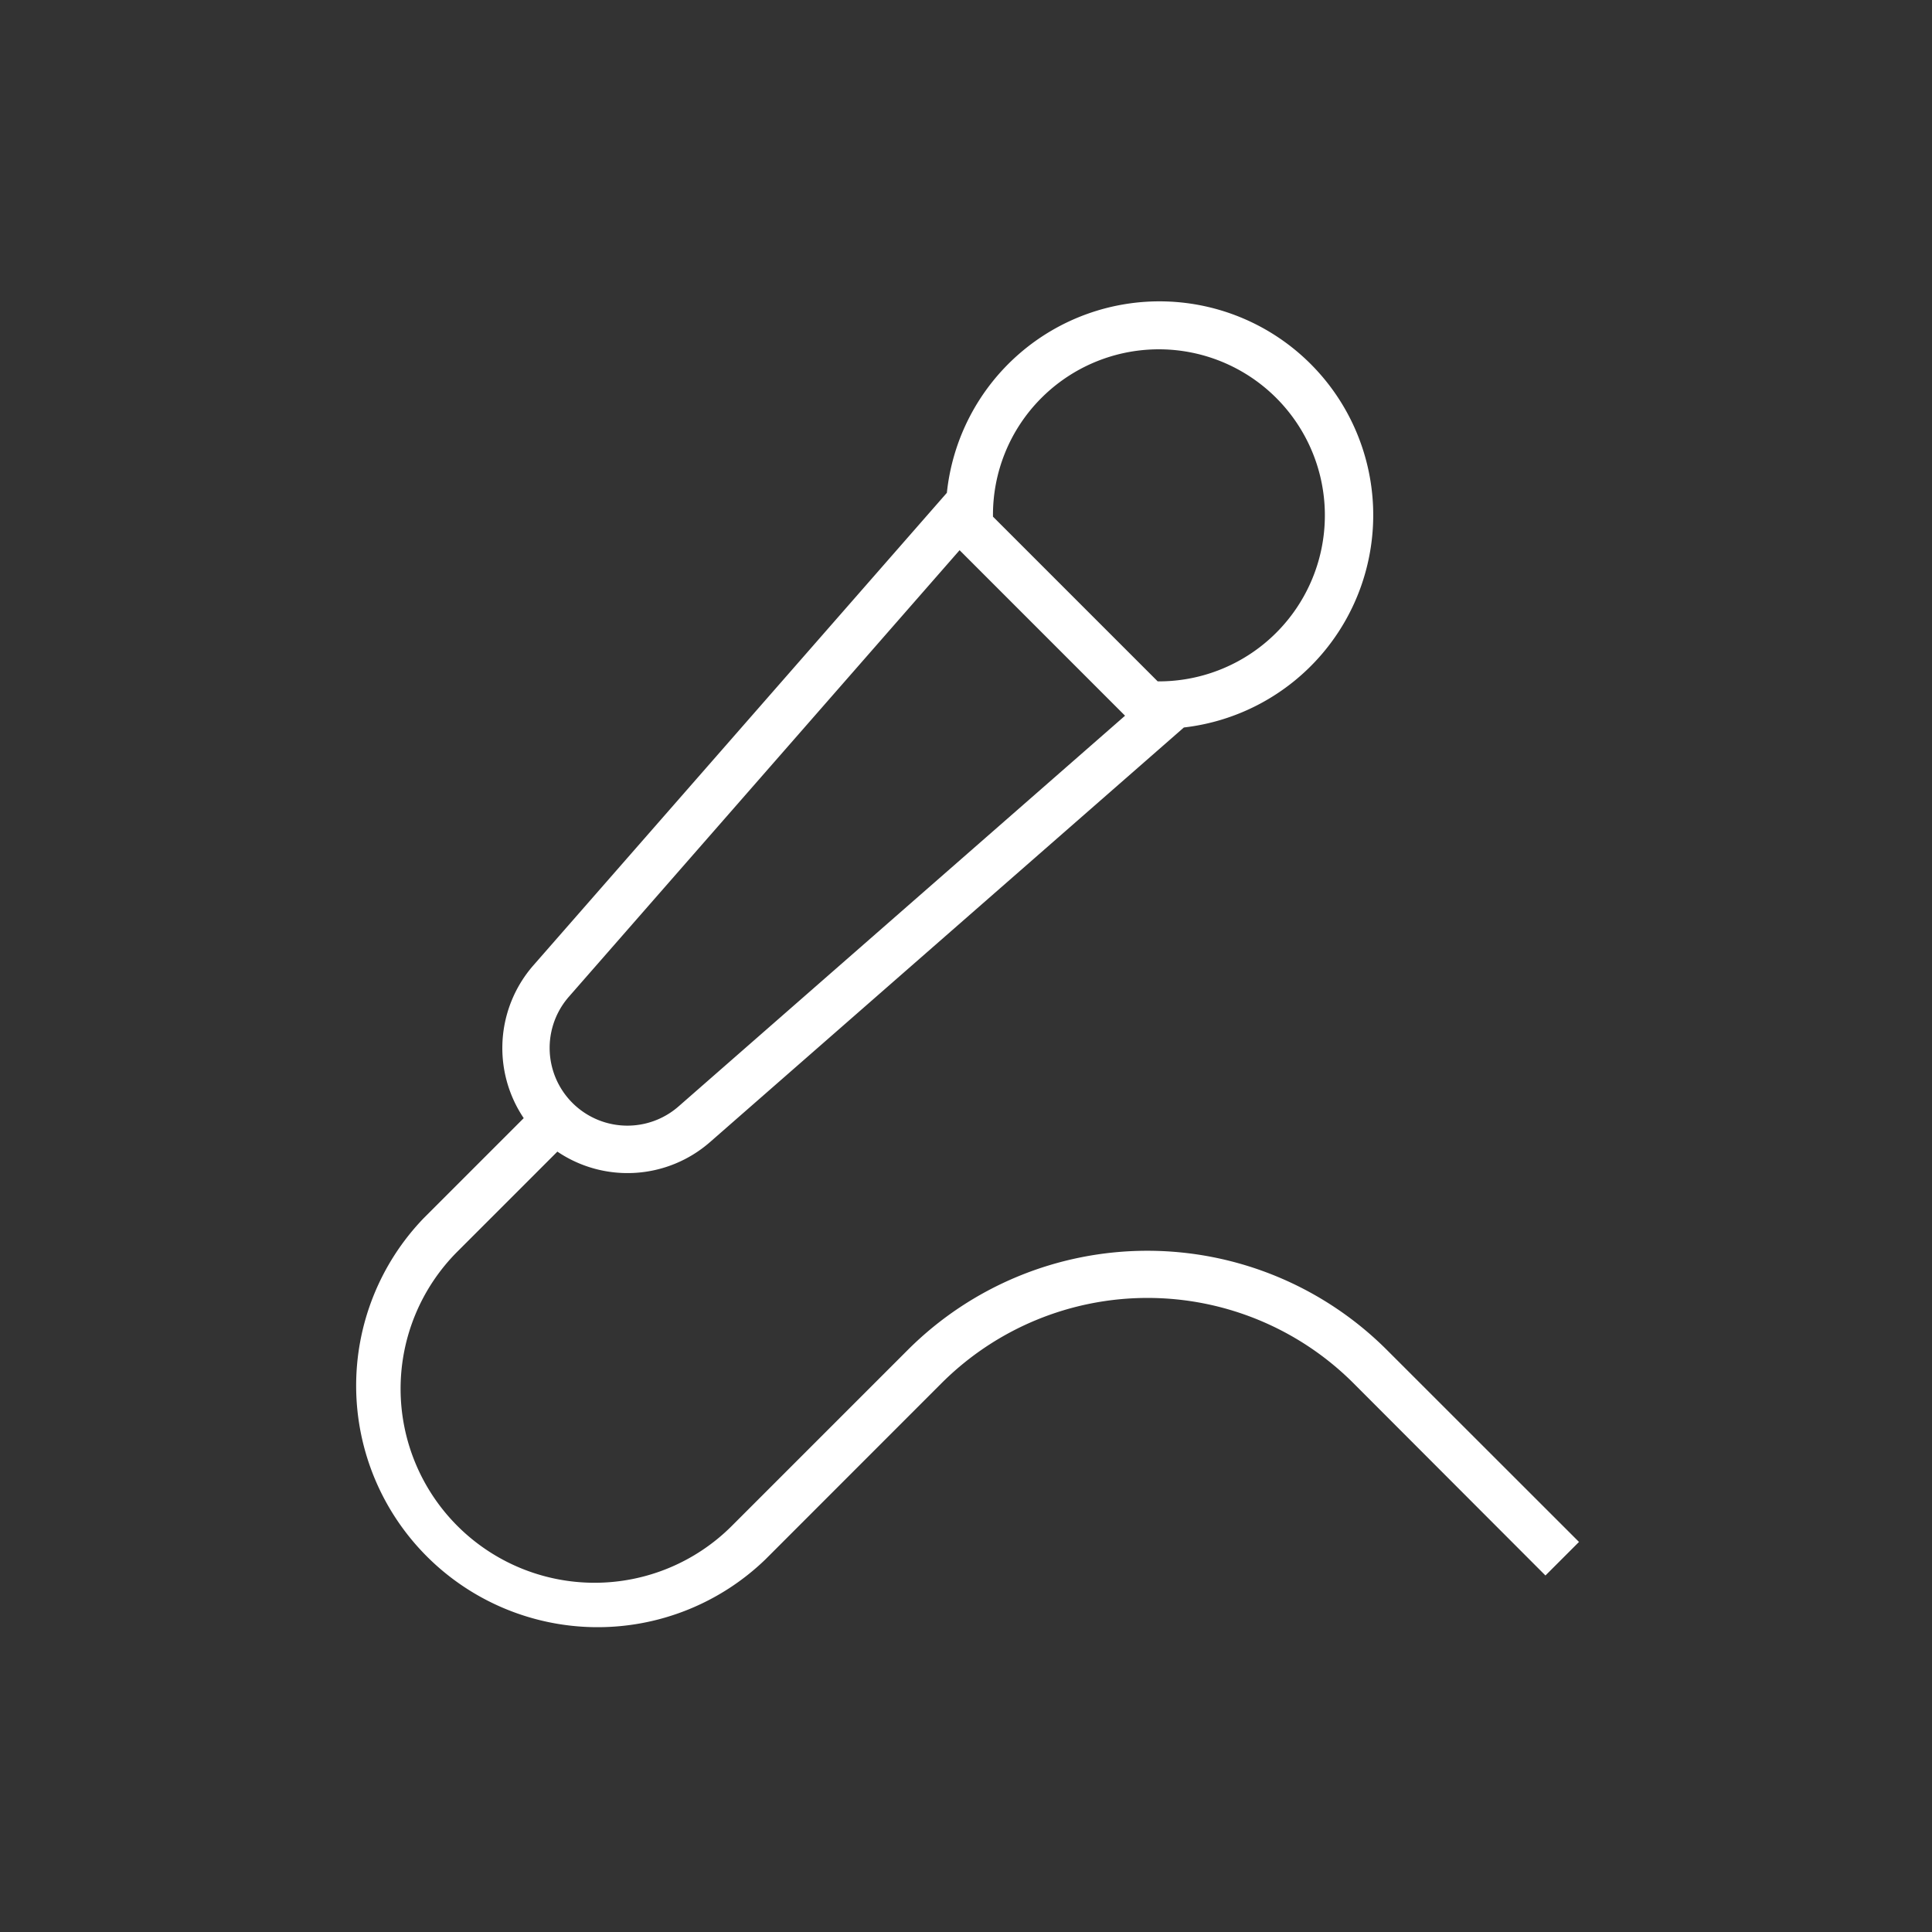 <svg xmlns="http://www.w3.org/2000/svg" xmlns:xlink="http://www.w3.org/1999/xlink" viewBox="0 0 512 512"><rect x="0" y="0" width="512" height="512" fill="#333333" stroke="none"/><defs><style>.cls-1{fill:#fff;}.cls-2{fill:none;}.cls-3{clip-path:url(#clip-path);}</style><clipPath id="clip-path" transform="translate(-6573.44 -3039.48)"><path class="cls-1" d="M6724.21,3303.61l103.53-118.32,43.85,43.86-118.31,103.53a20.6,20.6,0,0,1-29.07-29.07ZM6849.37,3145a44,44,0,1,1,30.87,75.05l-43.65-43.65A43.76,43.76,0,0,1,6849.37,3145Zm91.56,252.18a89.81,89.81,0,0,0-126.87,0l-46.69,46.69a51.41,51.41,0,0,1-72.71-72.71l26.49-26.49a33.2,33.2,0,0,0,40.41-2.49l125.62-109.91a56.65,56.65,0,1,0-62.81-62.19l-109.63,125.29a33.29,33.29,0,0,0-2.51,40.43l-26.47,26.47a64,64,0,0,0,90.5,90.49L6823,3406a77.22,77.22,0,0,1,109.08,0L6983,3457l8.89-8.89Z"/></clipPath></defs><title>Microfoon_Wit</title><g id="Laag_2" data-name="Laag 2"><g id="Layer_1" data-name="Layer 1"><rect class="cls-2" width="512" height="512"/><path class="cls-1" d="M6724.21,3303.61l103.53-118.32,43.85,43.86-118.31,103.53a20.6,20.6,0,0,1-29.07-29.07ZM6849.37,3145a44,44,0,1,1,30.87,75.05l-43.65-43.65A43.76,43.76,0,0,1,6849.37,3145Zm91.56,252.18a89.81,89.81,0,0,0-126.87,0l-46.69,46.69a51.41,51.41,0,0,1-72.71-72.71l26.49-26.49a33.2,33.2,0,0,0,40.41-2.49l125.62-109.91a56.65,56.65,0,1,0-62.81-62.19l-109.63,125.29a33.29,33.29,0,0,0-2.51,40.43l-26.47,26.47a64,64,0,0,0,90.5,90.49L6823,3406a77.22,77.22,0,0,1,109.08,0L6983,3457l8.89-8.89Z" transform="translate(-6573.44 -3039.48)"/></g></g></svg>